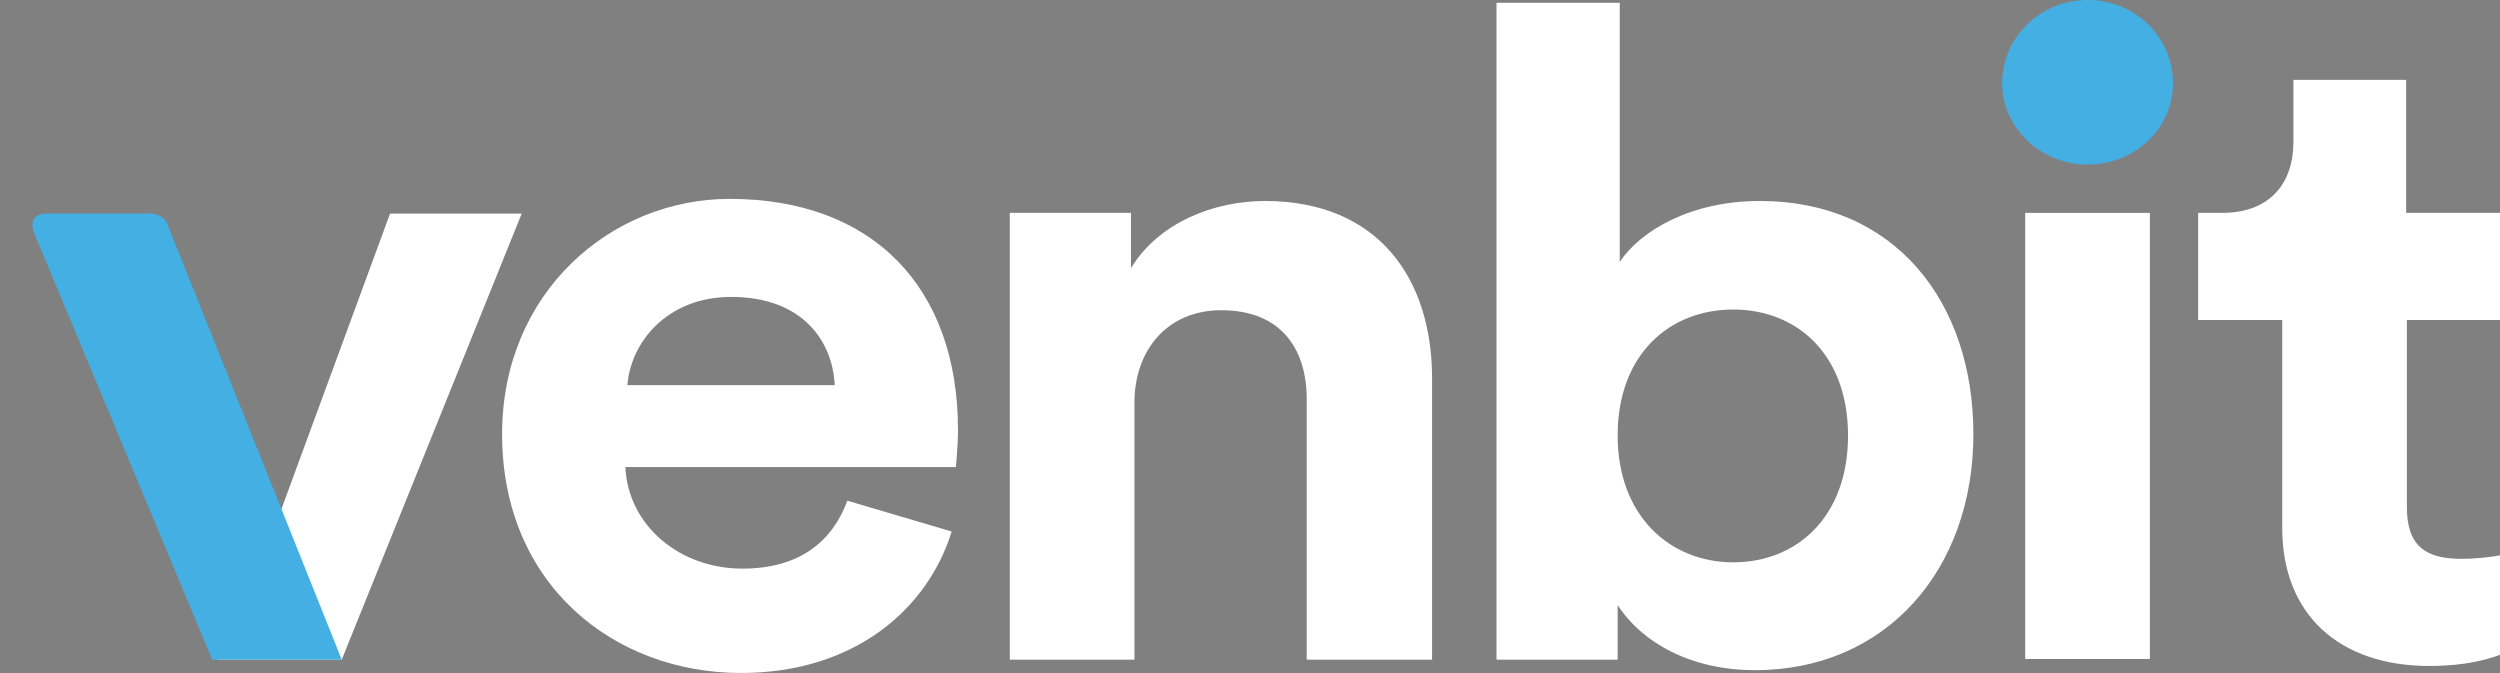 <?xml version="1.0" encoding="utf-8"?>
<!-- Generator: Adobe Illustrator 25.2.3, SVG Export Plug-In . SVG Version: 6.00 Build 0)  -->
<svg version="1.1" id="Layer_1" xmlns="http://www.w3.org/2000/svg" xmlns:xlink="http://www.w3.org/1999/xlink" x="0px" y="0px"
	 viewBox="0 0 357 96.1" style="enable-background:new 0 0 357 96.1;" xml:space="preserve">
<rect x="0" y="0" width="357" height="96.1" fill="#808080" stroke="none"/>
<style type="text/css">
	.st0{fill:#353535;}
	.st1{fill:#FFFFFF;}
	.st2{fill:#43AFE3;}
</style>
<g>
	<path class="st0" d="M0,46.5"/>
	<g>
		<path class="st1" d="M135.9,75.9c-3.4,11-13.8,20.2-30.1,20.2c-18.1,0-34.1-12.6-34.1-34.1c0-20.3,15.6-33.6,32.5-33.6
			c20.4,0,32.6,12.6,32.6,33c0,2.5-0.3,5.1-0.3,5.3H89.3c0.4,8.4,7.8,14.5,16.7,14.5c8.3,0,12.9-4,15-9.7L135.9,75.9z M119.2,55
			c-0.3-6.3-4.6-12.6-14.8-12.6c-9.3,0-14.4,6.7-14.8,12.6H119.2z"/>
		<path class="st1" d="M162.1,94.2h-17.9V30.4h17.3v7.9c4-6.6,12-9.6,19.1-9.6c16.4,0,23.9,11.3,23.9,25.3v40.2h-17.9V57
			c0-7.1-3.6-12.7-12.2-12.7c-7.8,0-12.4,5.8-12.4,13.2V94.2z"/>
		<path class="st1" d="M213.7,94.2V0.4h17.6v37c3-4.5,10.2-8.7,20-8.7c19.3,0,30.5,14.4,30.5,33.3c0,19.3-12.4,33.7-31.2,33.7
			c-9.1,0-16.1-3.9-19.6-9.3v7.8H213.7z M247.5,44.2c-9,0-16.5,6.3-16.5,18c0,11.5,7.5,18.1,16.5,18.1c9.1,0,16.4-6.5,16.4-18.1
			S256.6,44.2,247.5,44.2z"/>
		<path class="st1" d="M40,73.2l15.7-42.7h18.8L48.8,94.2H31"/>
		<path class="st1" d="M289.2,94.2V30.4H307v63.7H289.2z"/>
		<path class="st1" d="M343.7,30.4H357v15.3h-13.3v26.7c0,5.6,2.7,7.4,7.8,7.4c2.1,0,4.6-0.3,5.5-0.5v14.2
			c-1.6,0.6-4.8,1.6-10.1,1.6c-12.9,0-21-7.4-21-19.7V45.7h-12V30.4h3.4c7,0,10.2-4.4,10.2-10.1v-8.9h16.1V30.4z"/>
		<path class="st2" d="M24.5,33.5c-0.3-0.7-0.5-1.2-0.6-1.5c-0.4-1.1-1.5-1.4-2.2-1.5c-0.4-0.1-0.7,0-0.7,0H6.6
			c-1.2,0-1.7,0.5-1.9,1.1c-0.2,0.7,0.1,1.5,0.1,1.5l25.5,61.1h18.5L24.5,33.5z"/>
		<path class="st2" d="M298.1,0c6.8,0,12.2,5.3,12.2,11.9c0,6.3-5.3,11.6-12.2,11.6c-6.7,0-12.2-5.3-12.2-11.6
			C285.9,5.3,291.4,0,298.1,0z"/>
	</g>
</g>
</svg>
